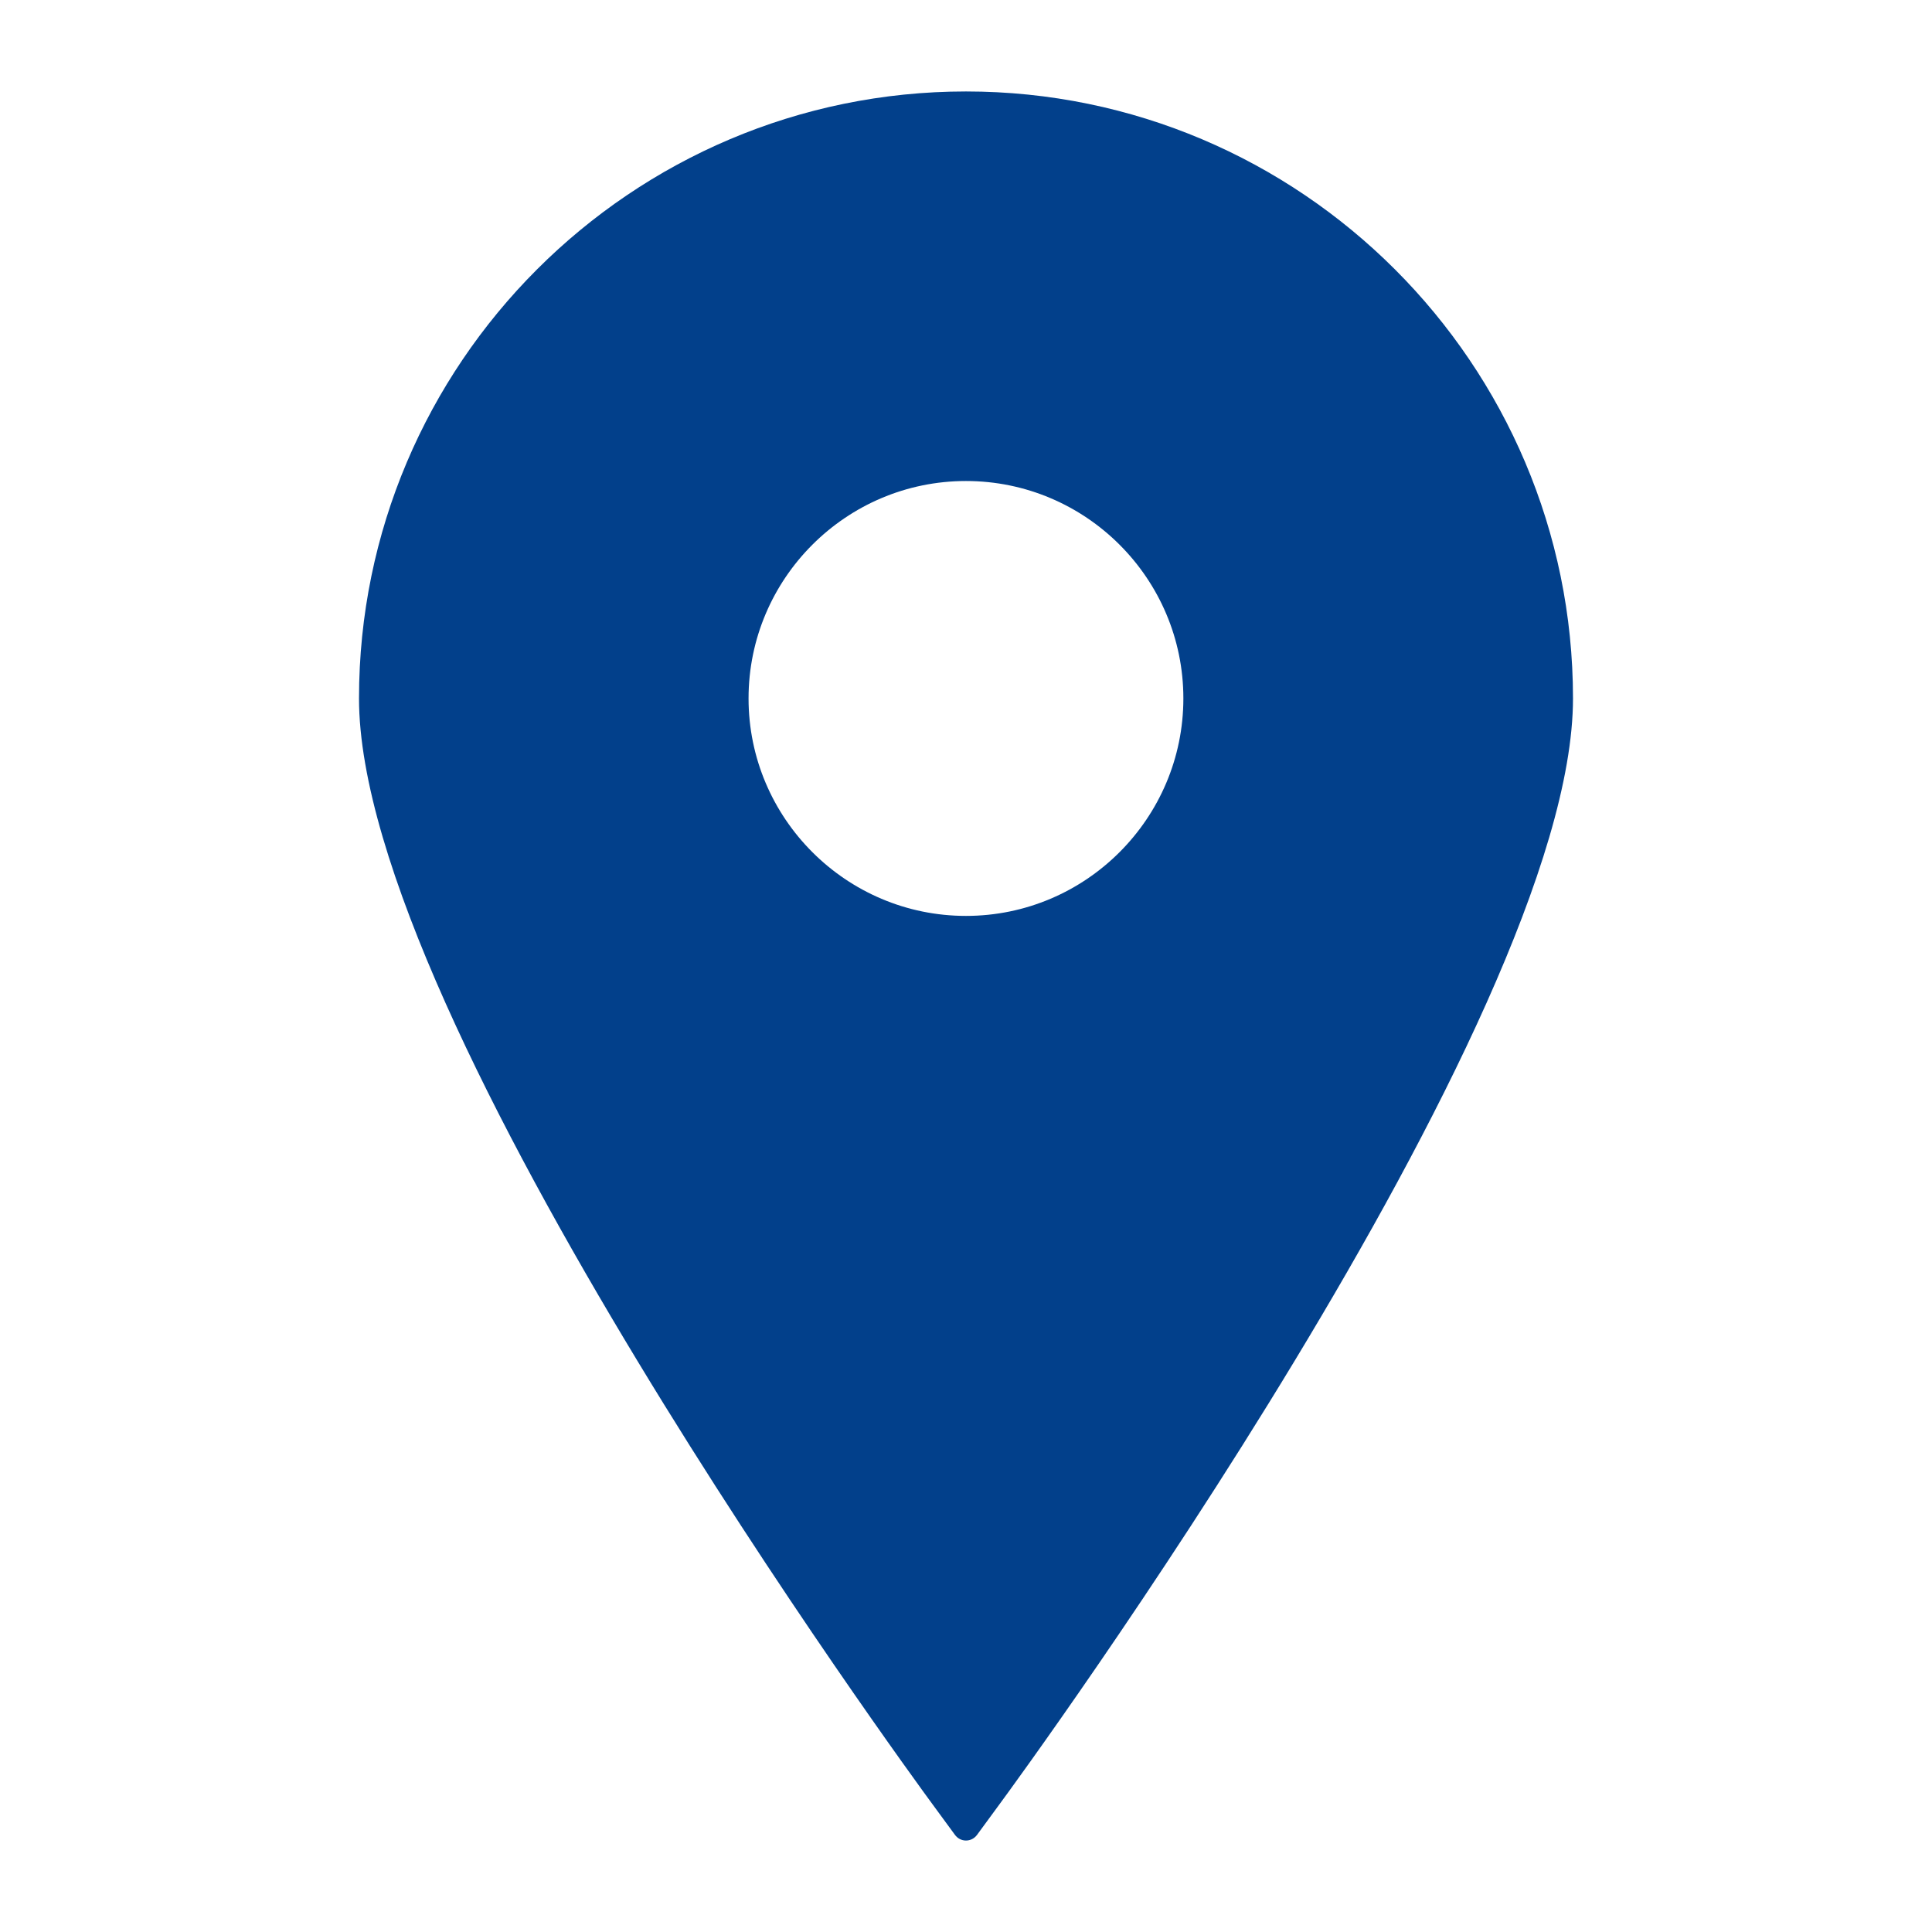 <?xml version="1.0" encoding="UTF-8" standalone="no"?><!DOCTYPE svg PUBLIC "-//W3C//DTD SVG 1.1//EN" "http://www.w3.org/Graphics/SVG/1.1/DTD/svg11.dtd"><svg width="100" height="100" viewBox="0 0 100 100" version="1.1" xmlns="http://www.w3.org/2000/svg" xmlns:xlink="http://www.w3.org/1999/xlink" xml:space="preserve" xmlns:serif="http://www.serif.com/" style="fill-rule:evenodd;clip-rule:evenodd;stroke-linejoin:round;stroke-miterlimit:1.414;"><path d="M49.998,24.897C56.205,24.897 61.251,29.947 61.251,36.15C61.251,42.353 56.205,47.407 49.998,47.407C43.795,47.407 38.745,42.353 38.745,36.15C38.745,29.947 43.795,24.897 49.998,24.897M49.998,4.734C32.675,4.734 18.582,18.827 18.582,36.15C18.582,52.828 47.088,91.788 48.301,93.435L49.431,94.976C49.568,95.16 49.775,95.266 49.998,95.266C50.225,95.266 50.432,95.16 50.569,94.976L51.699,93.435C52.916,91.788 81.418,52.828 81.418,36.15C81.418,18.827 67.321,4.734 49.998,4.734" style="fill:#02408b;fill-rule:nonzero;"/></svg>